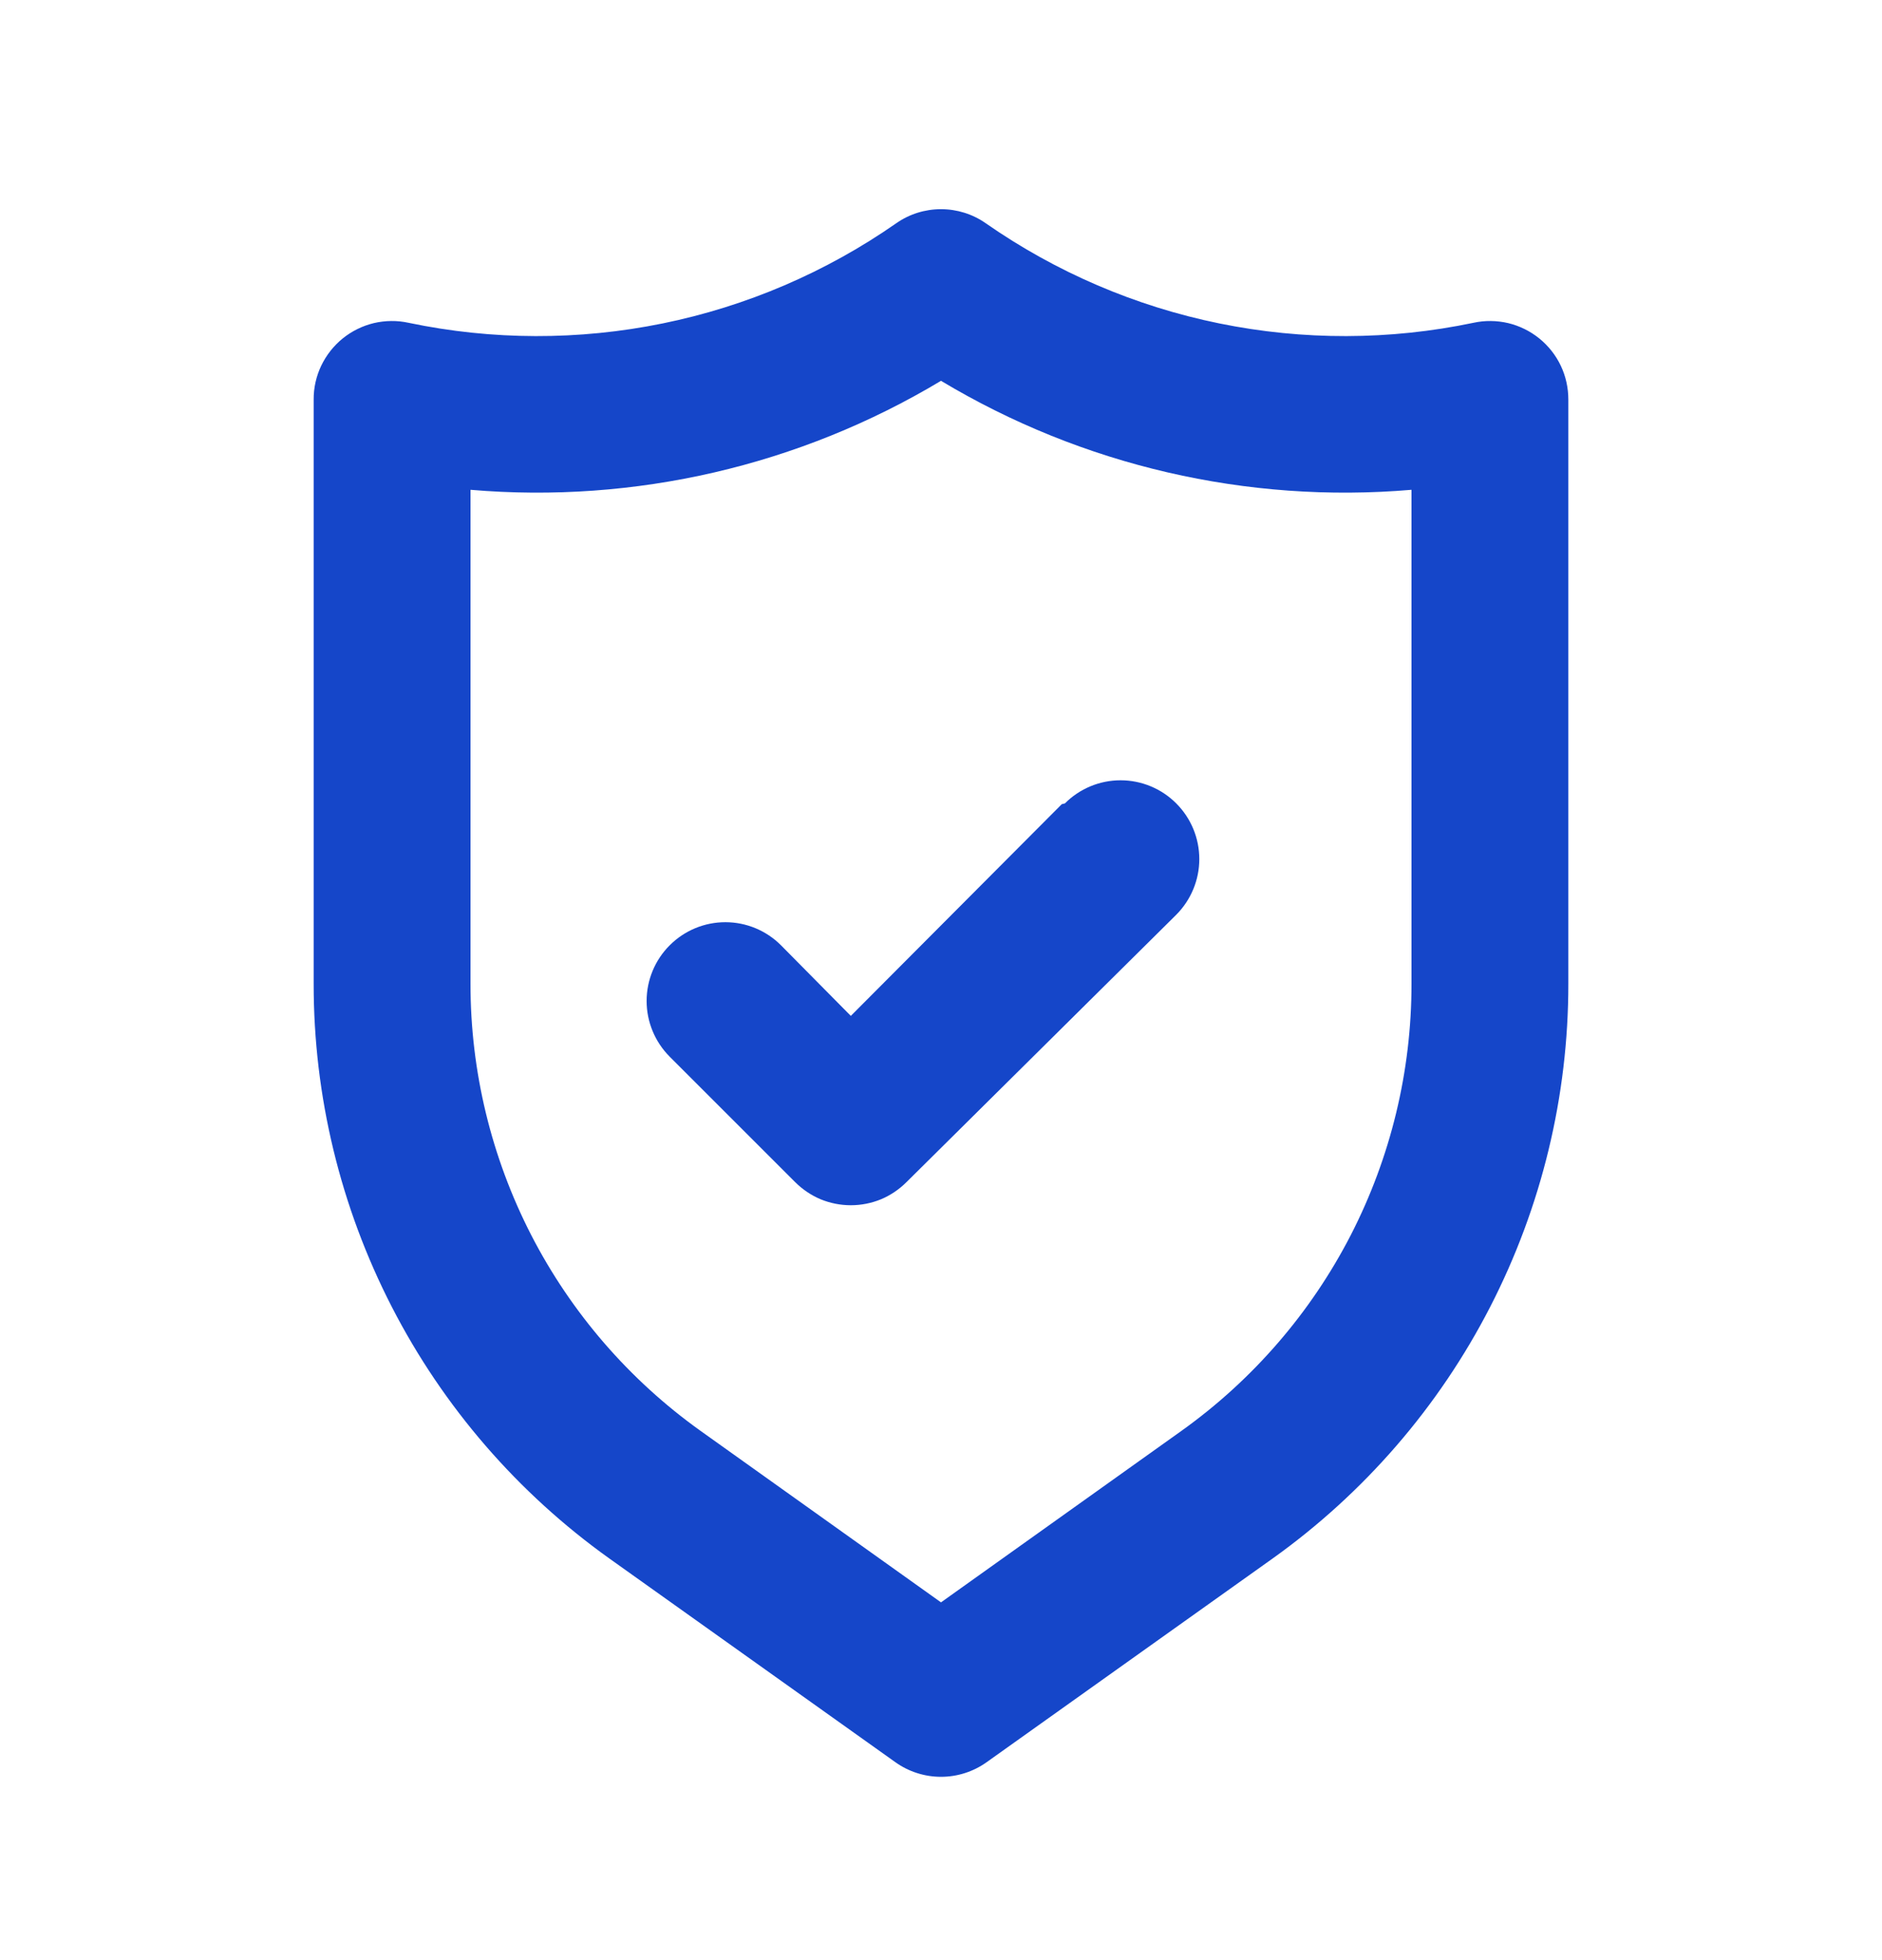 <svg xmlns="http://www.w3.org/2000/svg" width="24" height="25" viewBox="0 0 24 25" fill="none">
  <path d="M19.63 4.317C19.514 4.223 19.378 4.156 19.233 4.121C19.087 4.087 18.936 4.085 18.79 4.117C17.721 4.341 16.618 4.343 15.549 4.125C14.479 3.907 13.465 3.471 12.57 2.847C12.403 2.73 12.204 2.668 12 2.668C11.796 2.668 11.597 2.73 11.43 2.847C10.535 3.471 9.521 3.907 8.451 4.125C7.382 4.343 6.279 4.341 5.21 4.117C5.064 4.085 4.913 4.087 4.767 4.121C4.622 4.156 4.486 4.223 4.37 4.317C4.254 4.411 4.161 4.53 4.096 4.665C4.032 4.8 3.999 4.947 4 5.097V12.547C3.999 13.98 4.341 15.393 4.997 16.669C5.652 17.944 6.603 19.043 7.77 19.877L11.42 22.477C11.589 22.597 11.792 22.662 12 22.662C12.208 22.662 12.411 22.597 12.58 22.477L16.23 19.877C17.397 19.043 18.348 17.944 19.003 16.669C19.659 15.393 20.001 13.98 20 12.547V5.097C20 4.947 19.968 4.8 19.904 4.665C19.84 4.53 19.746 4.411 19.63 4.317ZM18 12.547C18.001 13.661 17.735 14.76 17.226 15.752C16.716 16.743 15.977 17.598 15.07 18.247L12 20.437L8.93 18.247C8.023 17.598 7.284 16.743 6.774 15.752C6.265 14.76 5.999 13.661 6 12.547V6.247C8.096 6.426 10.196 5.94 12 4.857C13.804 5.94 15.904 6.426 18 6.247V12.547ZM13.54 10.257L10.85 12.957L9.96 12.057C9.772 11.868 9.516 11.762 9.25 11.762C8.984 11.762 8.728 11.868 8.54 12.057C8.352 12.245 8.246 12.5 8.246 12.767C8.246 13.033 8.352 13.288 8.54 13.477L10.14 15.077C10.233 15.17 10.344 15.245 10.465 15.296C10.587 15.346 10.718 15.372 10.85 15.372C10.982 15.372 11.113 15.346 11.235 15.296C11.356 15.245 11.467 15.17 11.56 15.077L15 11.667C15.188 11.478 15.294 11.223 15.294 10.957C15.294 10.69 15.188 10.435 15 10.247C14.812 10.058 14.556 9.952 14.29 9.952C14.024 9.952 13.768 10.058 13.58 10.247L13.54 10.257Z" fill="#1546C9"/>
</svg>